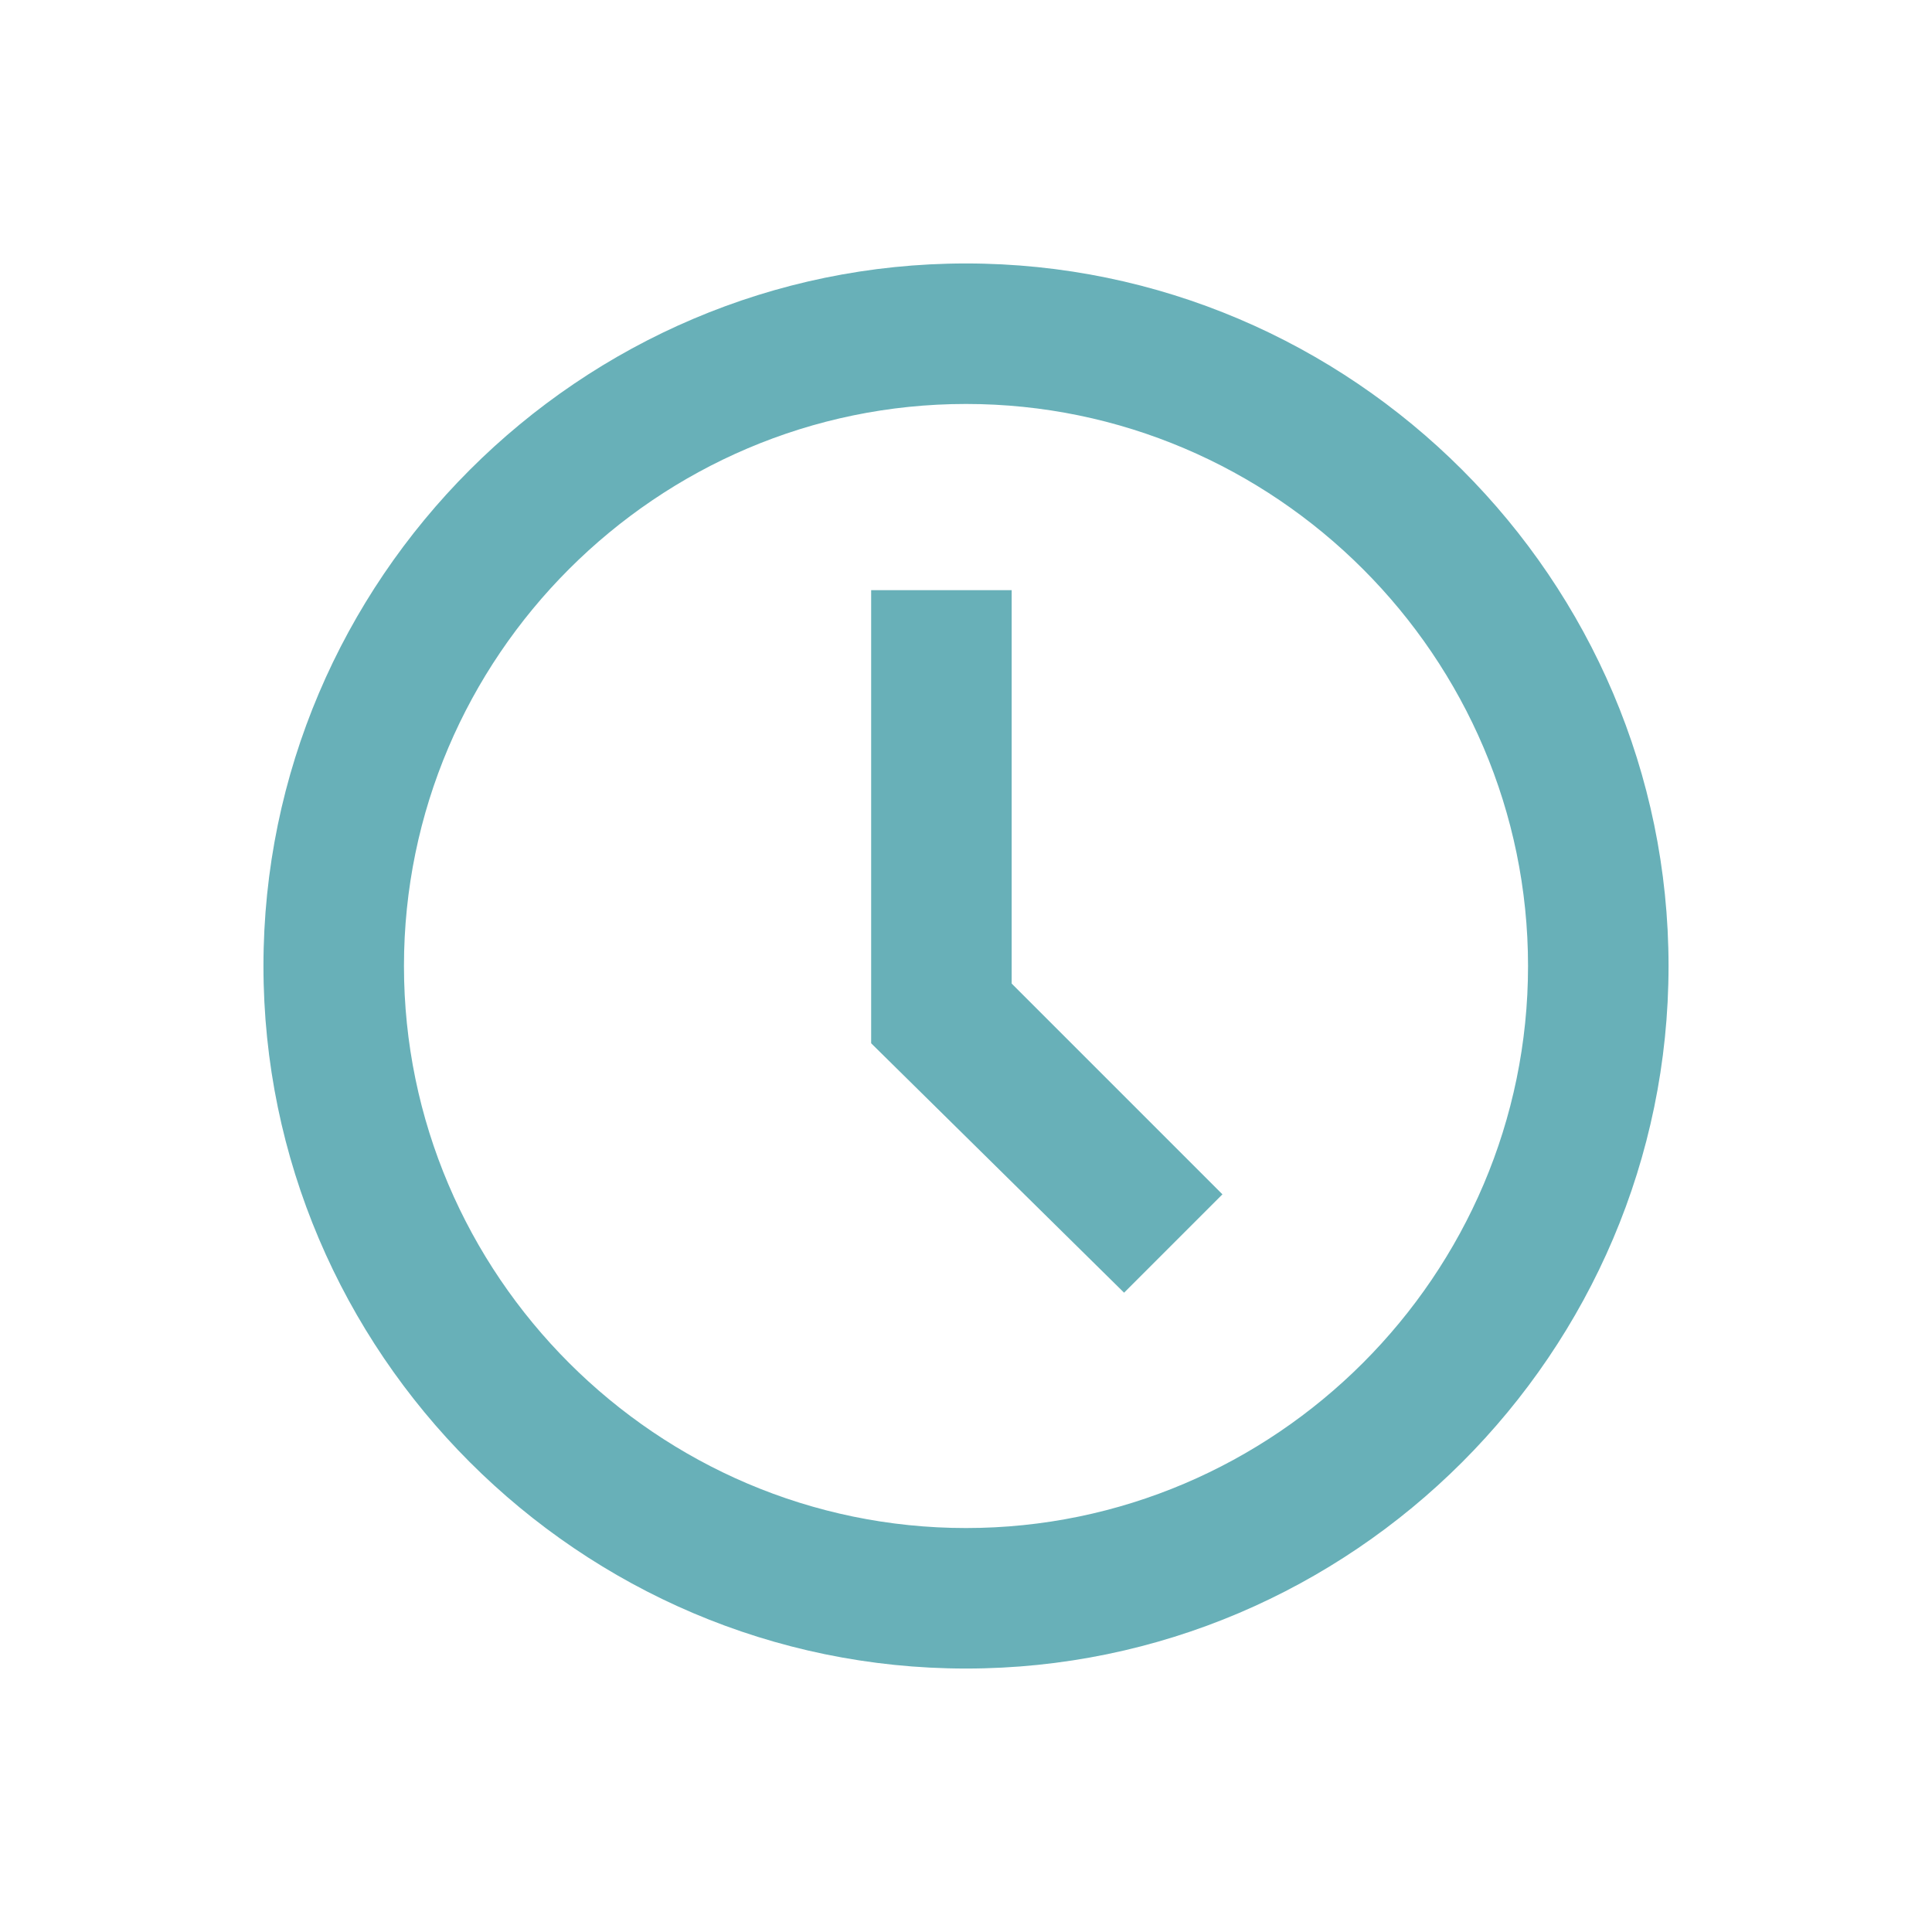 <?xml version="1.0" encoding="utf-8"?>
<!-- Generator: Adobe Illustrator 18.0.0, SVG Export Plug-In . SVG Version: 6.00 Build 0)  -->
<!DOCTYPE svg PUBLIC "-//W3C//DTD SVG 1.1//EN" "http://www.w3.org/Graphics/SVG/1.1/DTD/svg11.dtd">
<svg version="1.1" id="Layer_1" xmlns="http://www.w3.org/2000/svg" xmlns:xlink="http://www.w3.org/1999/xlink" x="0px" y="0px"
	 viewBox="0 0 55 55" enable-background="new 0 0 55 55" xml:space="preserve">
<g>
	<path fill="#68B0B8" d="M27.5,11.5c8.8,0,16,7.2,16,16s-7.2,16-16,16s-16-7.2-16-16S18.7,11.5,27.5,11.5 M27.5,7.5
		c-11,0-20,9-20,20s9,20,20,20s20-9,20-20S38.5,7.5,27.5,7.5z"/>
	<polygon fill="#68B0B8" points="32,36.8 24.8,29.7 24.8,16.8 28.8,16.8 28.8,28 34.8,34 	"/>
</g>
</svg>
